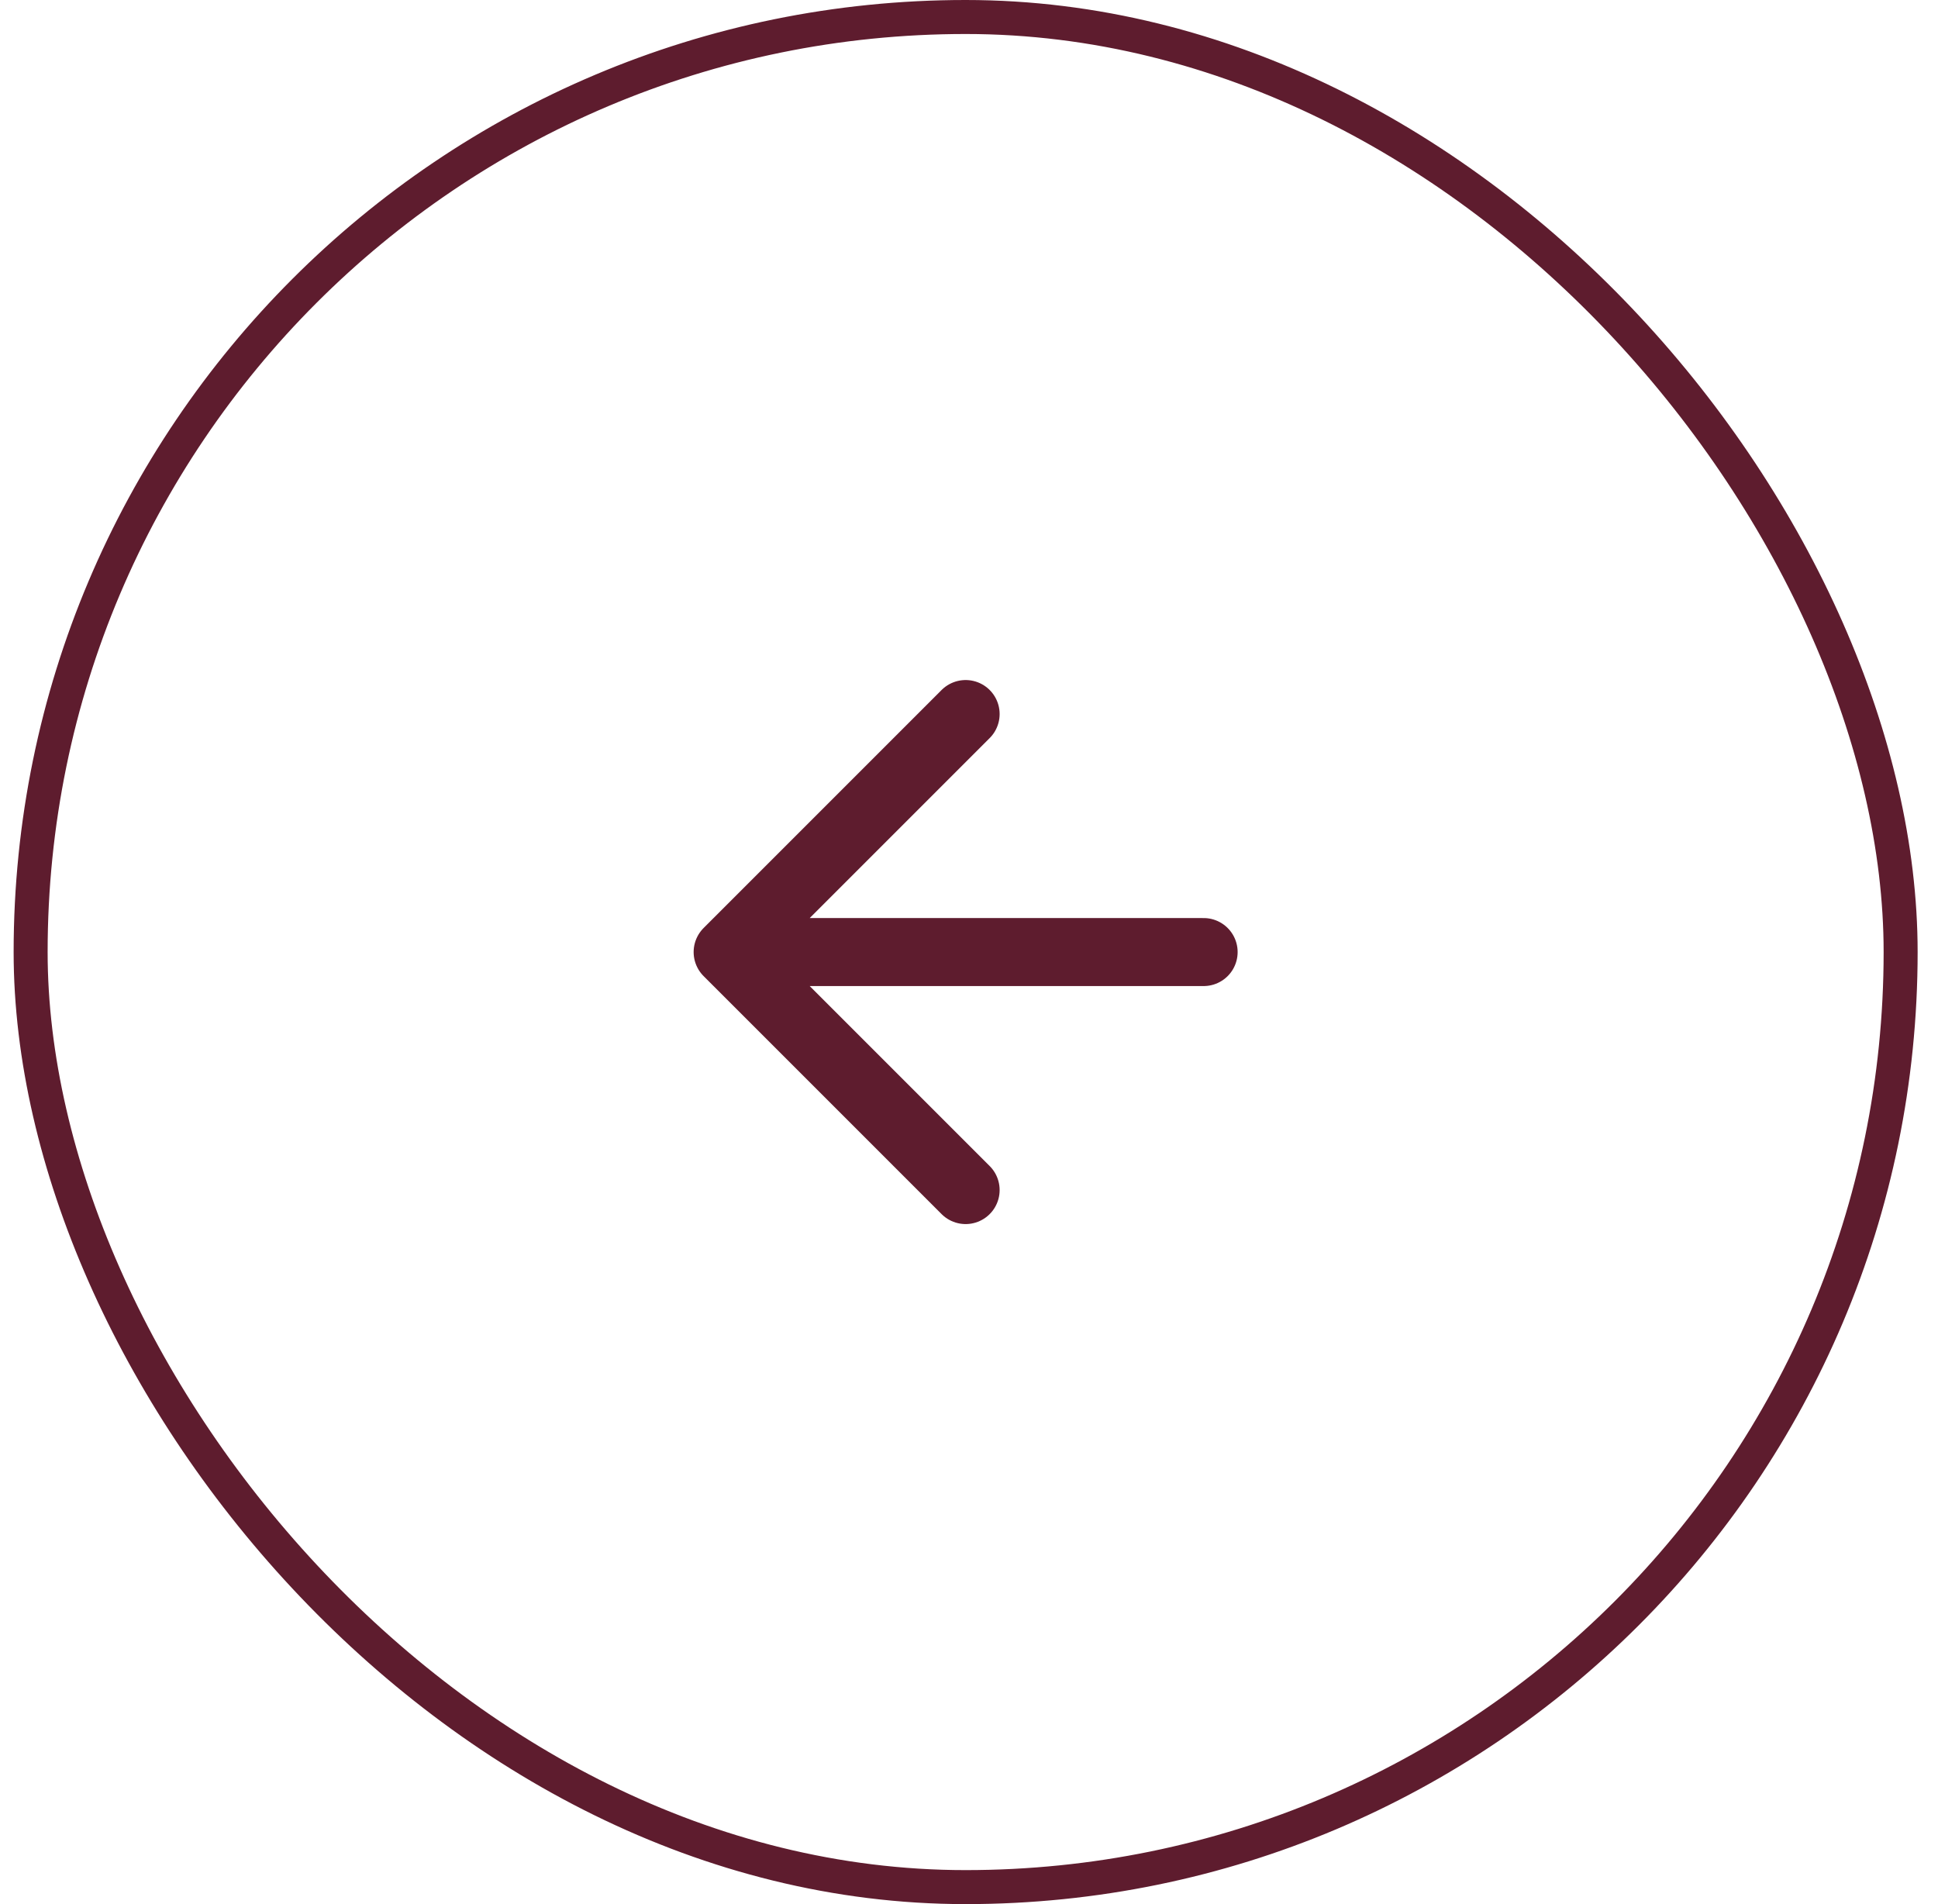 <svg width="57" height="56" viewBox="0 0 57 56" fill="none" xmlns="http://www.w3.org/2000/svg">
<rect x="0.901" y="0.5" width="55" height="55" rx="27.5" stroke="#5E1C2E"/>
<path d="M35.401 28H21.401M21.401 28L28.401 35M21.401 28L28.401 21" stroke="#5E1C2E" stroke-width="2" stroke-linecap="round" stroke-linejoin="round"/>
</svg>

